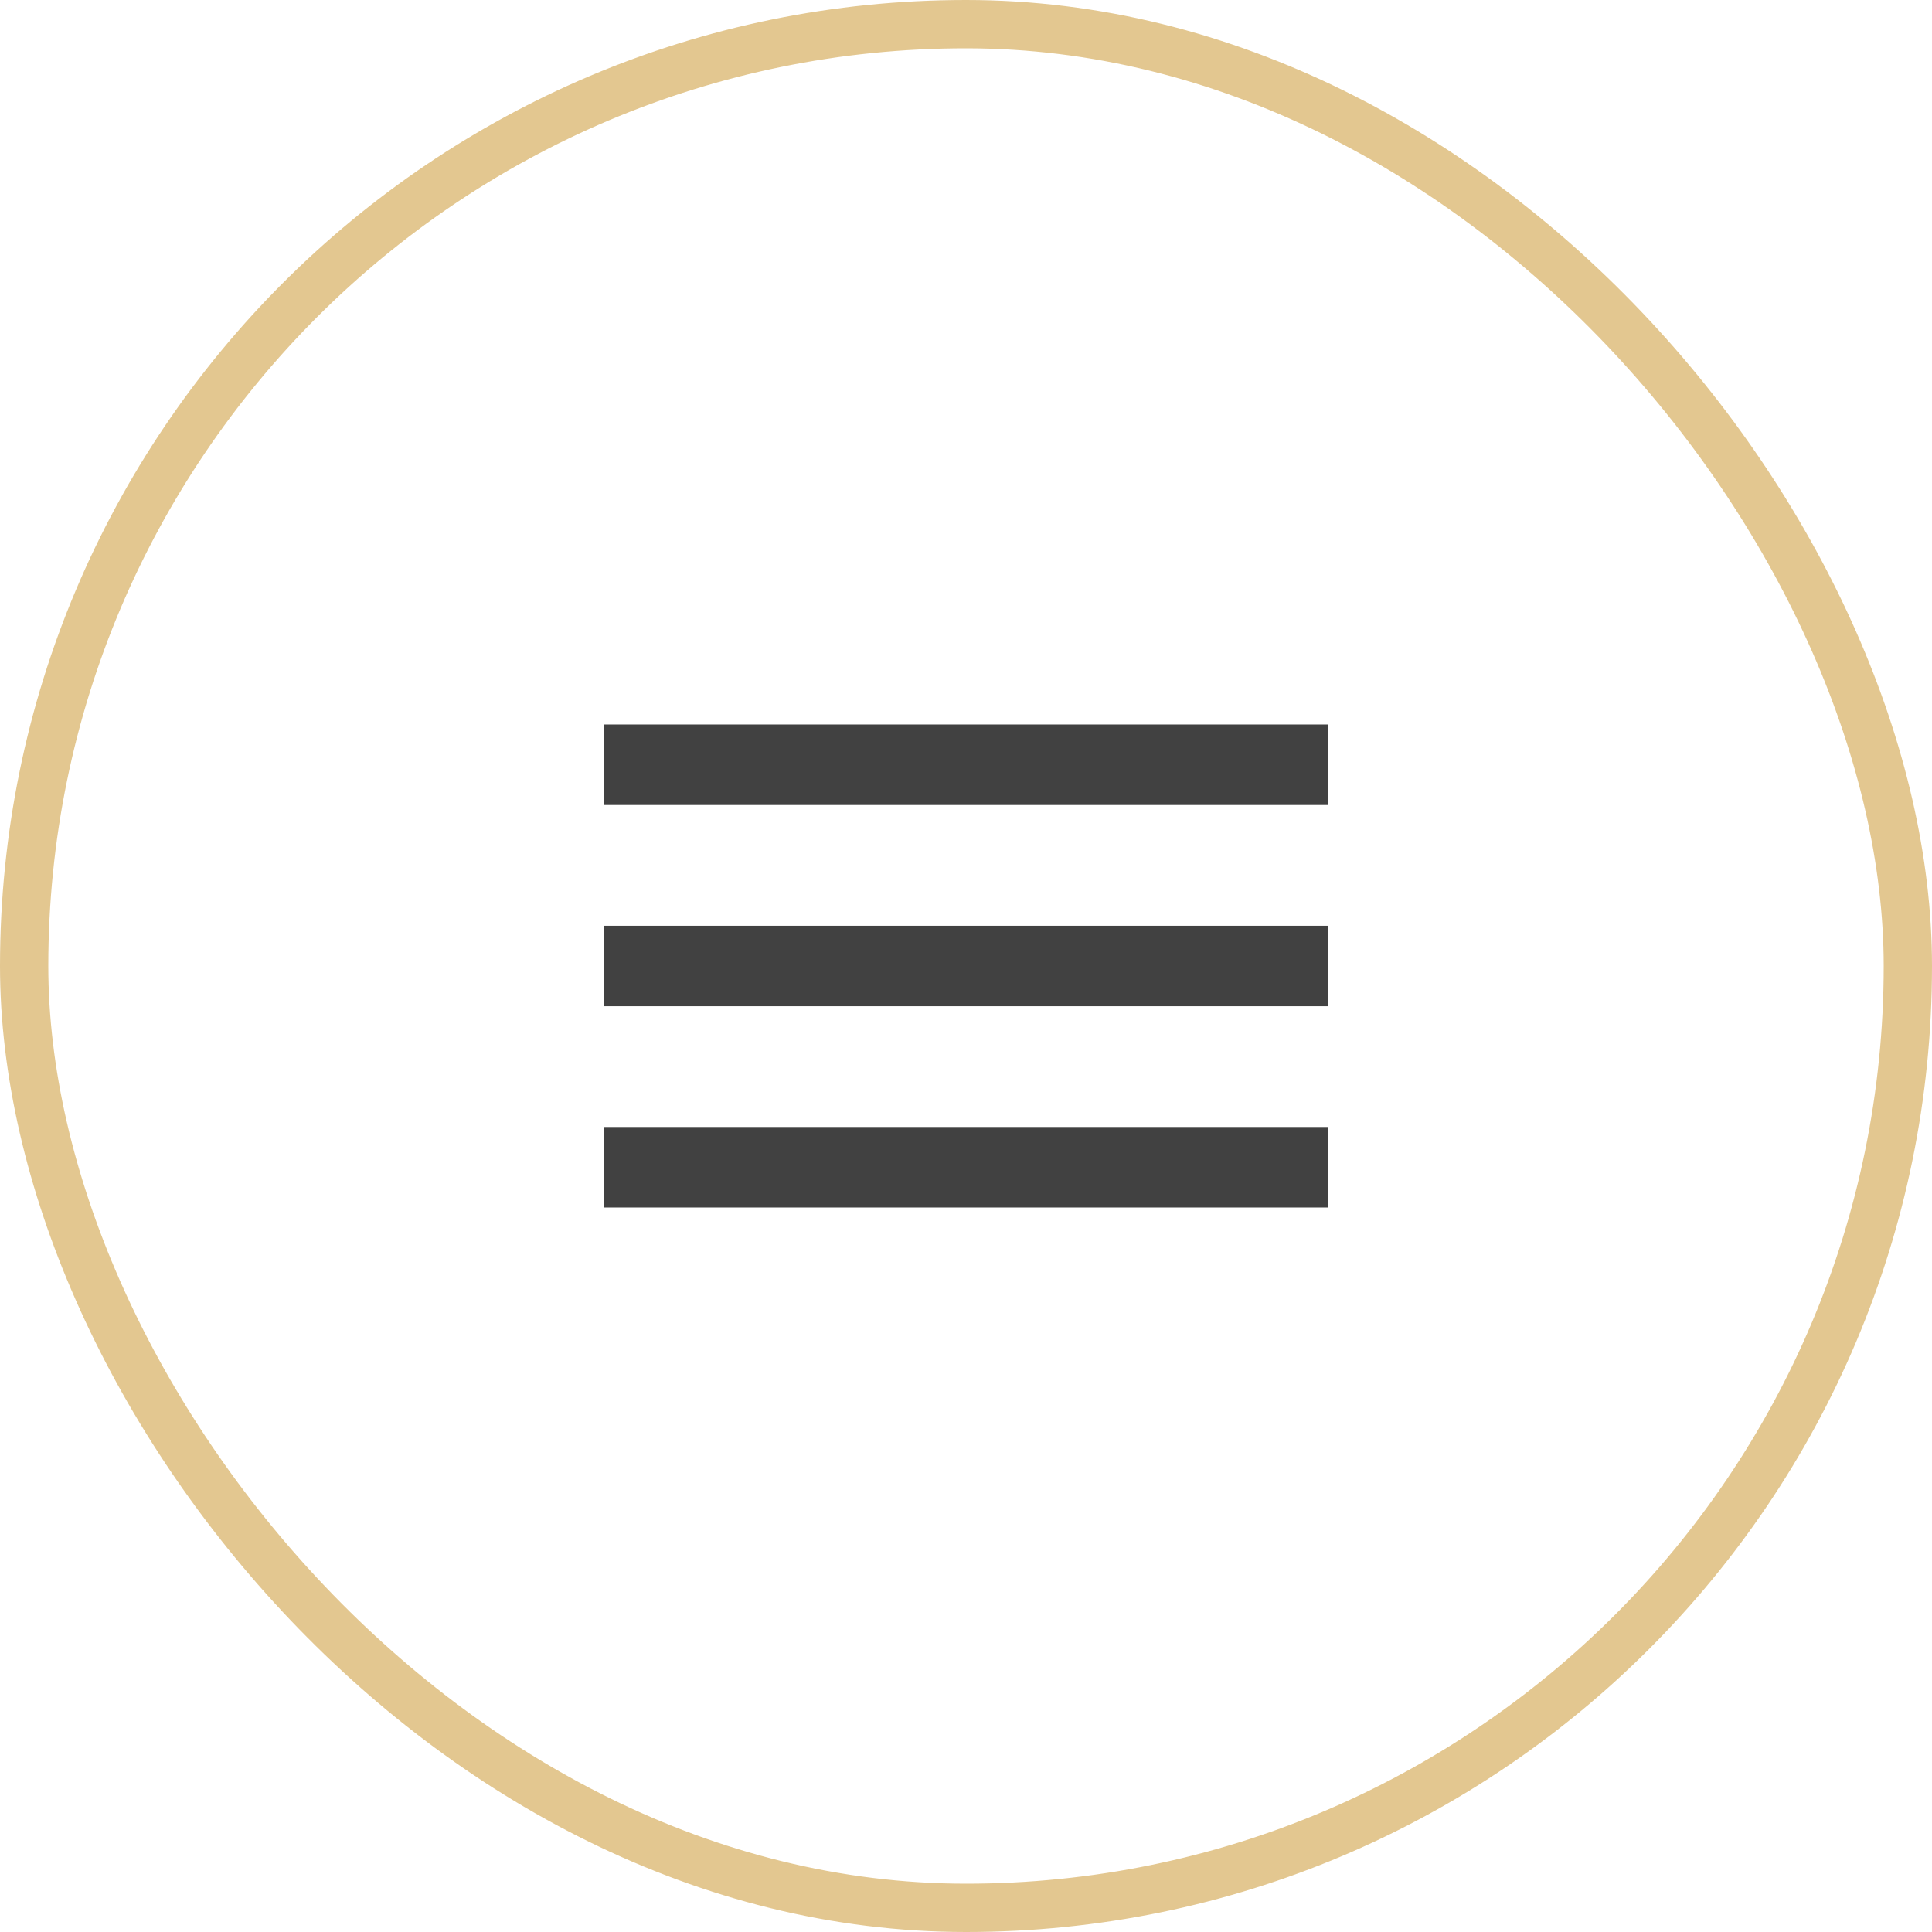 <?xml version="1.0" encoding="UTF-8"?> <svg xmlns="http://www.w3.org/2000/svg" width="40" height="40" viewBox="0 0 40 40" fill="none"> <rect x="0.5" y="0.5" width="39" height="39" rx="19.5" stroke="#E3C790"></rect> <g clip-path="url(#clip0_69_362)"> <path d="M12.5 25H27.5V23.333H12.5V25ZM12.5 20.833H27.5V19.167H12.5V20.833ZM12.5 15V16.667H27.5V15H12.5Z" fill="#414141"></path> </g> <defs> <clipPath id="clip0_69_362"> <rect width="20" height="20" fill="white" transform="translate(10 10)"></rect> </clipPath> </defs> </svg> 